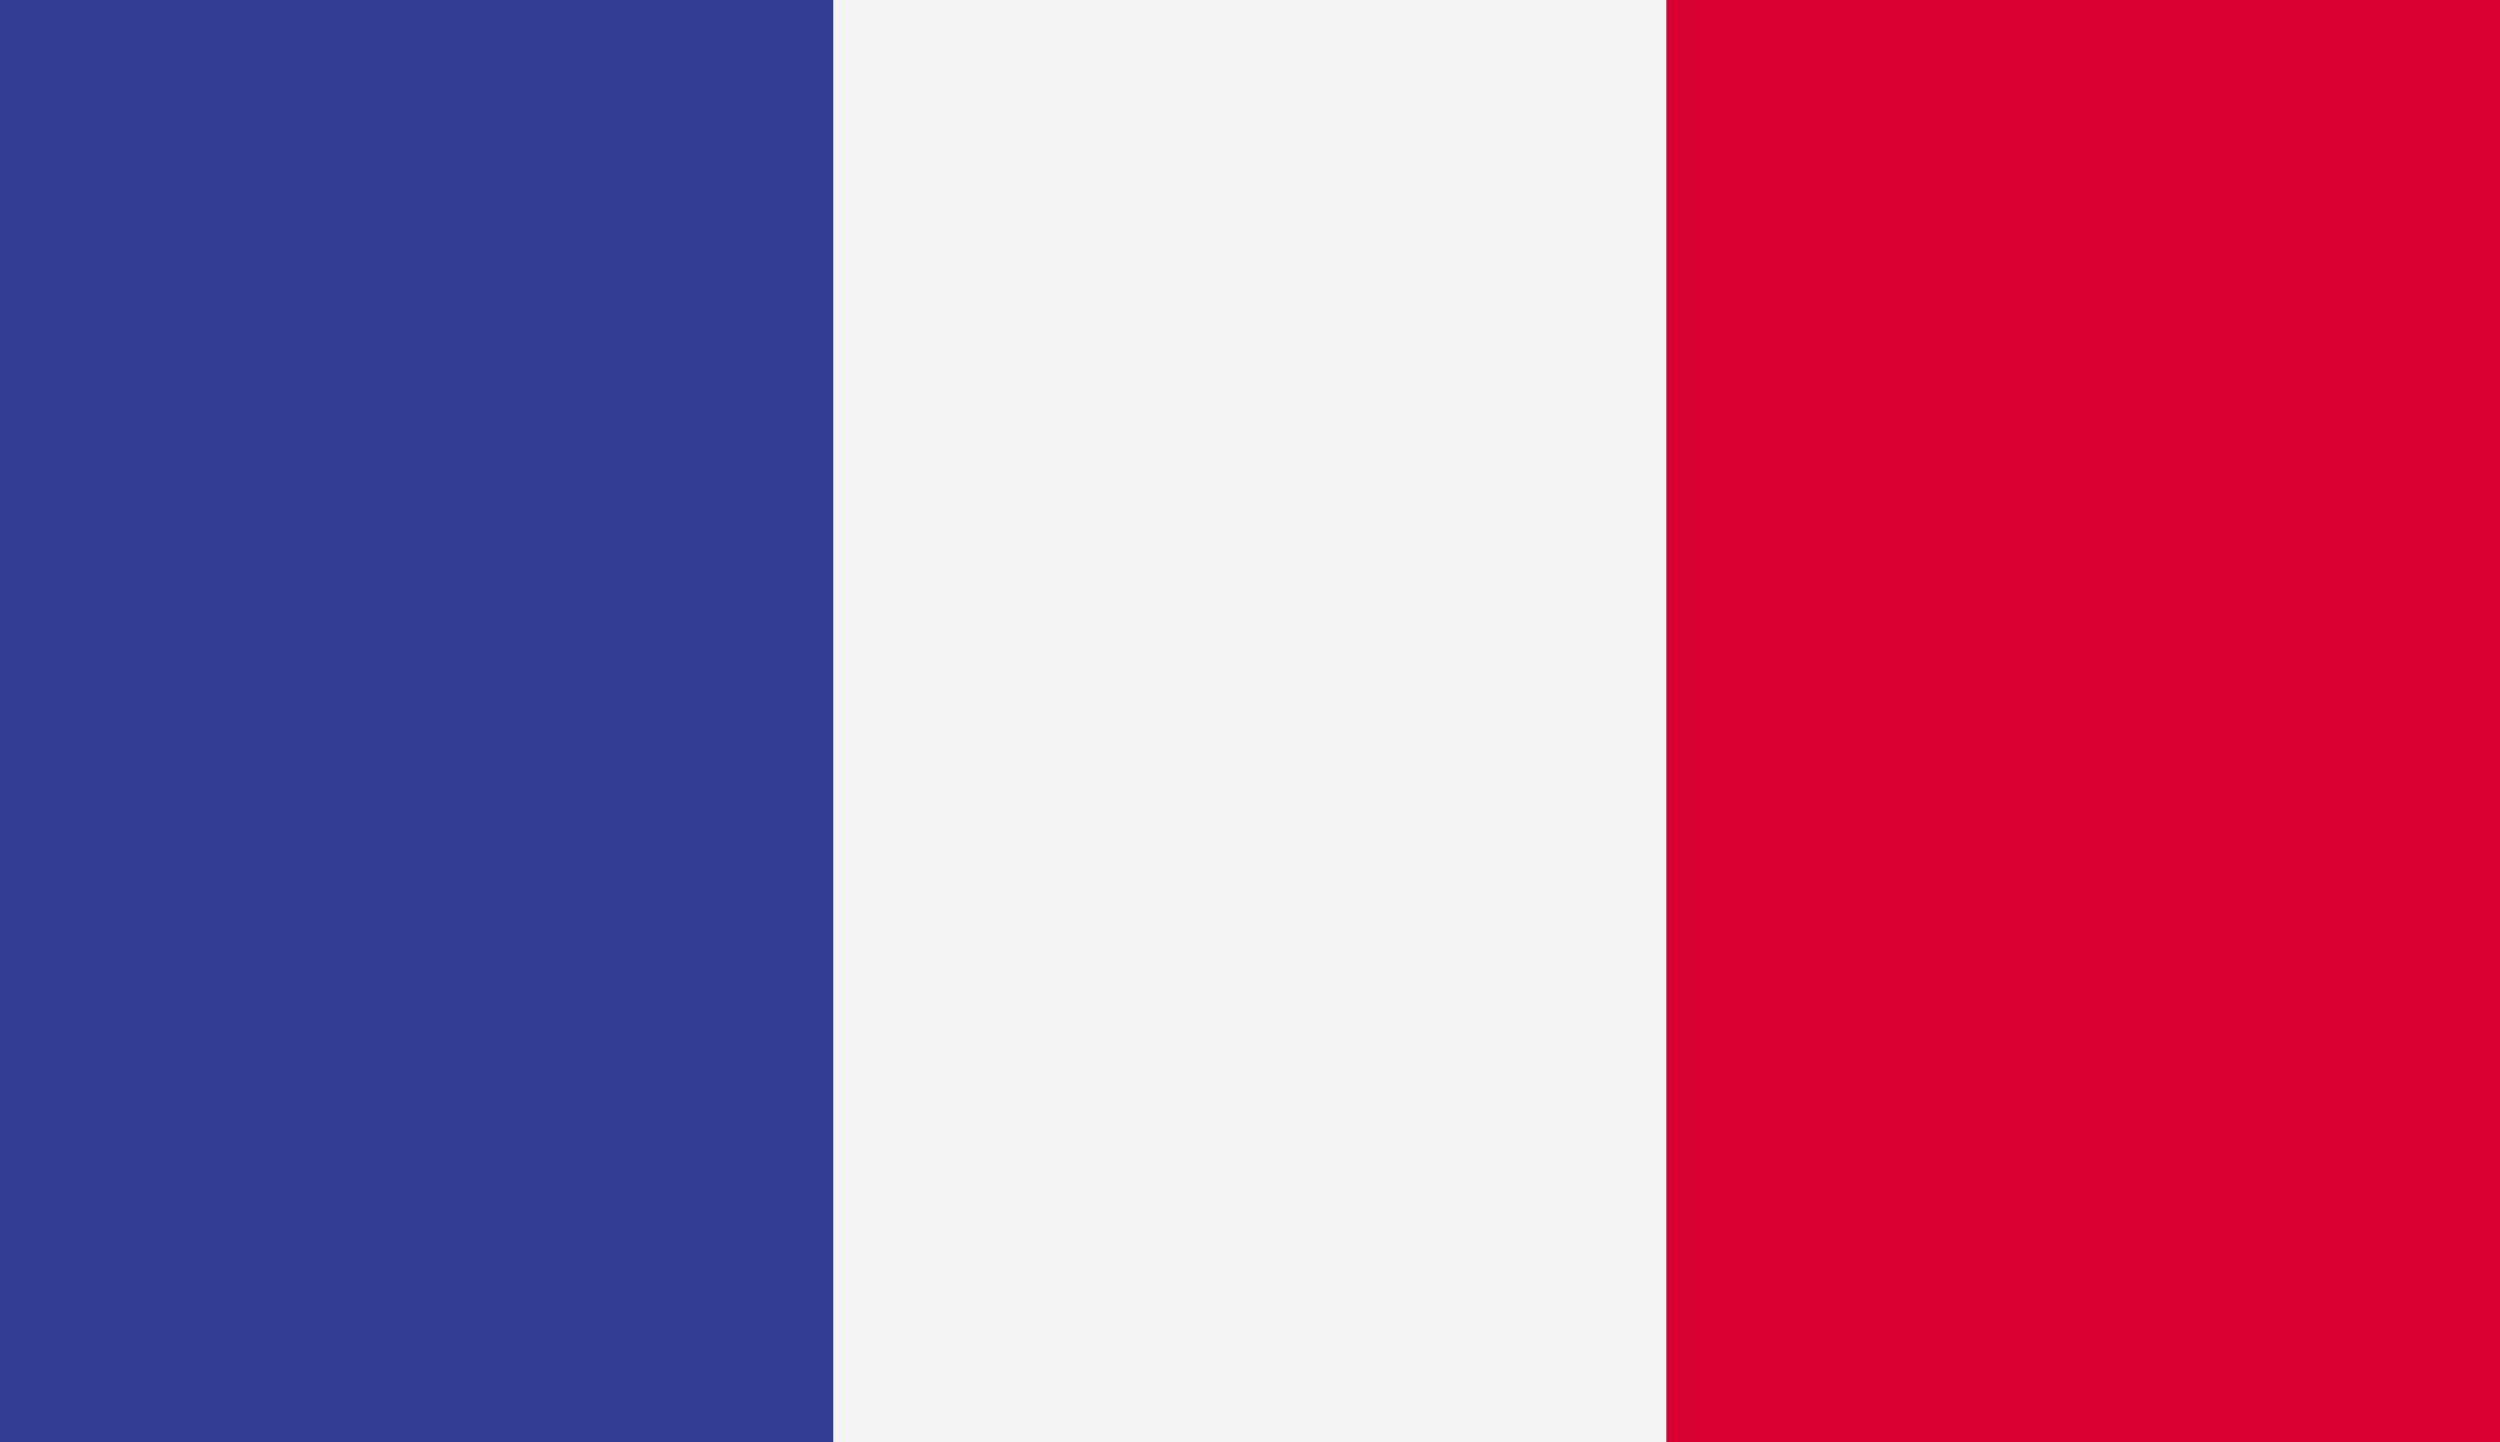 <?xml version="1.0" encoding="utf-8"?>
<!-- Generator: Adobe Illustrator 27.8.1, SVG Export Plug-In . SVG Version: 6.00 Build 0)  -->
<svg version="1.1" id="Calque_1" xmlns="http://www.w3.org/2000/svg" xmlns:xlink="http://www.w3.org/1999/xlink" x="0px" y="0px"
	 viewBox="0 0 130 75" style="enable-background:new 0 0 130 75;" xml:space="preserve">
<rect x="0" y="0" width="130" height="75" fill="#333333" stroke="none"/>
<style type="text/css">
	.st0{clip-path:url(#SVGID_00000079485858655286250640000004609947279633592767_);fill:#323E95;}
	.st1{clip-path:url(#SVGID_00000079485858655286250640000004609947279633592767_);fill:#F4F4F4;}
	.st2{clip-path:url(#SVGID_00000079485858655286250640000004609947279633592767_);fill:#D80031;}
</style>
<g id="FRANCE_2_">
	<g>
		<g>
			<defs>
				<rect id="SVGID_1_" width="130" height="75"/>
			</defs>
			<clipPath id="SVGID_00000120532448406092411440000001223171506929770915_">
				<use xlink:href="#SVGID_1_"  style="overflow:visible;"/>
			</clipPath>
			
				<rect style="clip-path:url(#SVGID_00000120532448406092411440000001223171506929770915_);fill:#323E95;" width="43.33" height="75"/>
			
				<rect x="43.33" style="clip-path:url(#SVGID_00000120532448406092411440000001223171506929770915_);fill:#F4F4F4;" width="43.33" height="75"/>
			
				<rect x="86.67" style="clip-path:url(#SVGID_00000120532448406092411440000001223171506929770915_);fill:#D80031;" width="43.33" height="75"/>
		</g>
	</g>
</g>
</svg>
